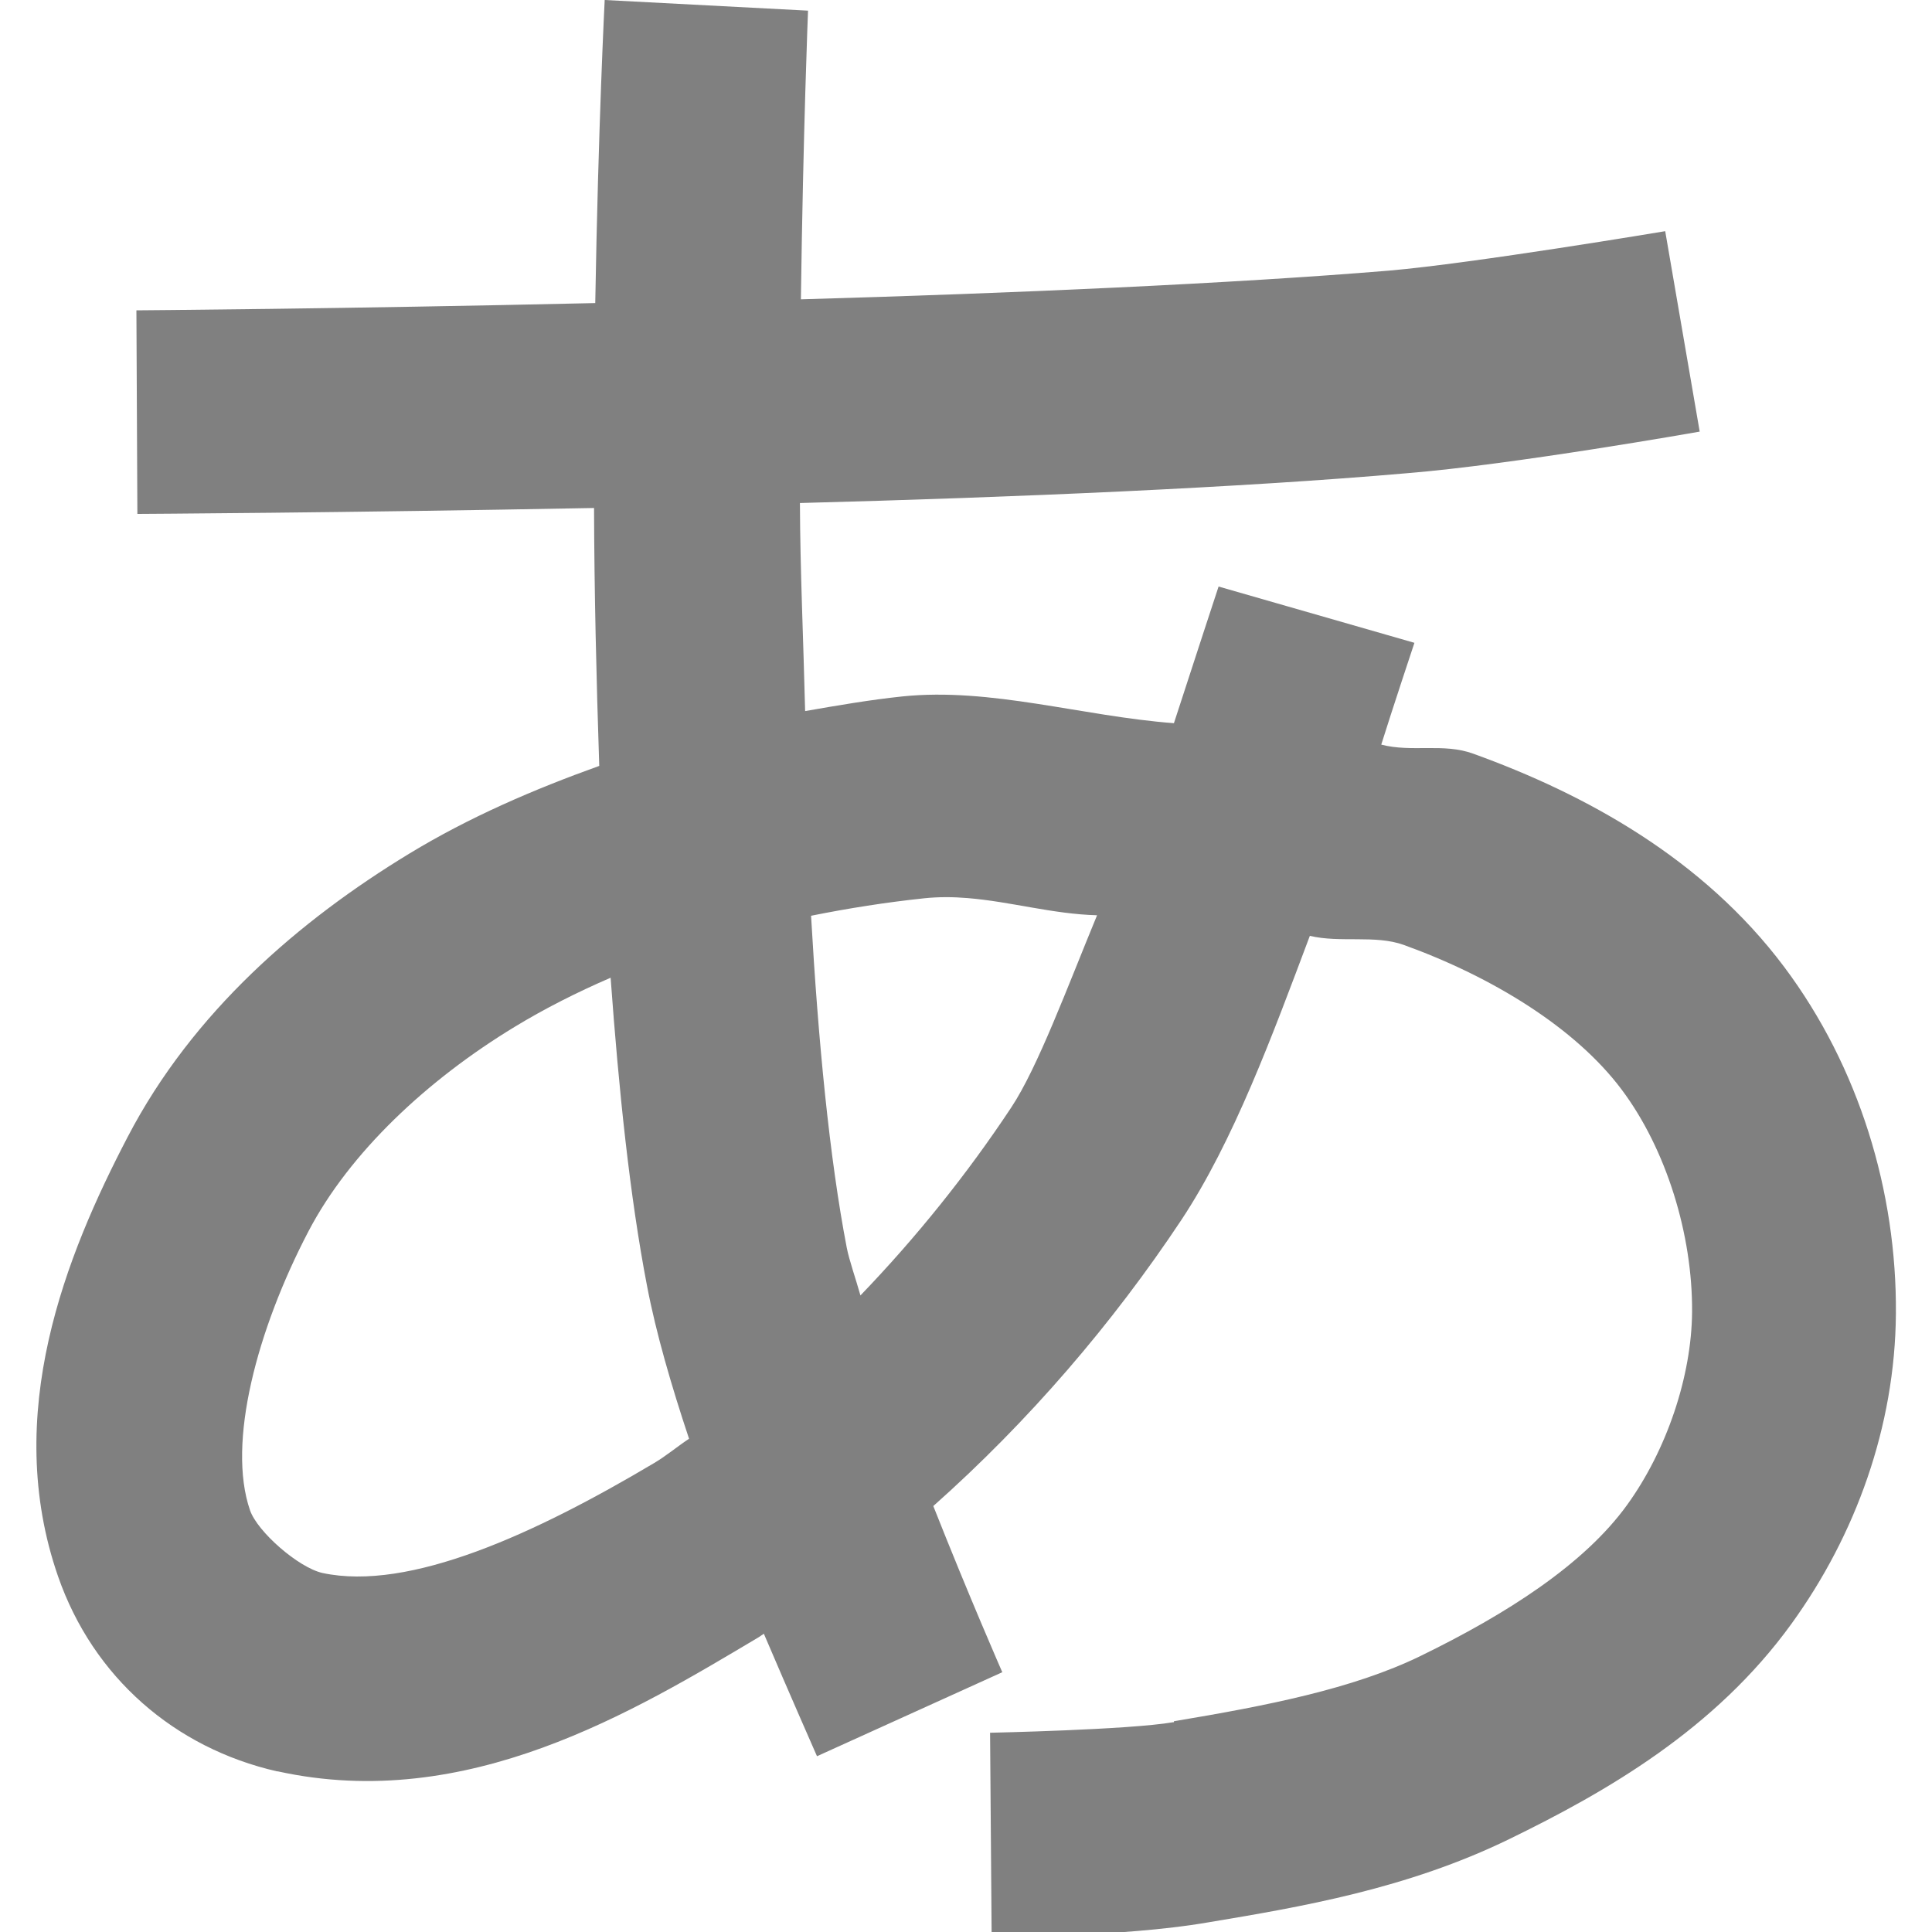 <svg xmlns="http://www.w3.org/2000/svg" width="16" height="16" version="1.1" viewBox="0 0 4.23 4.23">
 <g transform="translate(0,-292.767)">
  <path d="M 4.996 0 C 4.996 0 4.943 1.034 4.918 2.504 C 2.817 2.552 1.127 2.564 1.127 2.564 L 1.135 4.246 C 1.135 4.246 2.807 4.237 4.908 4.197 C 4.91 4.882 4.927 5.604 4.951 6.328 C 4.41 6.522 3.878 6.751 3.381 7.053 C 2.476 7.603 1.593 8.36 1.055 9.393 C 0.546 10.368 0.014 11.685 0.48 13.025 C 0.77 13.858 1.443 14.442 2.289 14.635 L 2.295 14.635 C 3.861 14.979 5.241 14.138 6.268 13.527 C 6.283 13.518 6.296 13.507 6.311 13.498 C 6.518 13.983 6.75 14.51 6.75 14.51 L 8.281 13.816 C 8.281 13.816 8.008 13.194 7.711 12.443 C 8.501 11.741 9.192 10.935 9.76 10.08 C 10.192 9.428 10.513 8.554 10.822 7.732 C 11.071 7.792 11.362 7.722 11.598 7.807 C 12.325 8.069 13.015 8.49 13.398 9.002 C 13.767 9.494 13.985 10.202 13.98 10.84 C 13.976 11.371 13.77 11.982 13.443 12.434 C 13.088 12.926 12.446 13.336 11.736 13.682 C 11.175 13.955 10.464 14.093 9.699 14.221 L 9.699 14.229 L 9.693 14.229 C 9.328 14.292 8.18 14.316 8.18 14.316 L 8.193 16 C 8.193 16 9.257 16.008 9.98 15.883 C 10.755 15.754 11.627 15.605 12.469 15.195 C 13.272 14.804 14.17 14.289 14.801 13.416 C 15.331 12.684 15.657 11.786 15.664 10.855 C 15.672 9.847 15.361 8.817 14.742 7.99 C 14.07 7.093 13.1 6.562 12.172 6.227 C 11.926 6.137 11.664 6.218 11.412 6.152 C 11.502 5.864 11.686 5.311 11.686 5.311 L 10.068 4.846 C 10.068 4.846 9.861 5.475 9.699 5.975 C 8.942 5.918 8.186 5.678 7.455 5.754 C 7.188 5.782 6.921 5.828 6.652 5.875 C 6.638 5.295 6.611 4.712 6.609 4.156 C 8.39 4.109 10.254 4.029 11.621 3.91 C 12.502 3.839 14.043 3.566 14.043 3.566 L 13.758 1.91 C 13.758 1.91 12.172 2.176 11.475 2.236 C 10.185 2.343 8.371 2.423 6.617 2.473 C 6.636 1.074 6.676 0.088 6.676 0.088 L 4.996 0 z M 7.994 7.42 C 8.351 7.449 8.696 7.552 9.064 7.562 C 8.82 8.153 8.573 8.822 8.355 9.15 C 7.989 9.703 7.568 10.226 7.109 10.703 C 7.073 10.574 7.016 10.412 6.996 10.309 C 6.853 9.566 6.76 8.6 6.701 7.566 C 7.01 7.504 7.321 7.455 7.633 7.422 C 7.755 7.409 7.875 7.41 7.994 7.42 z M 5.045 8.078 C 5.112 8.999 5.203 9.884 5.346 10.625 C 5.42 11.013 5.547 11.449 5.693 11.887 C 5.596 11.951 5.504 12.029 5.404 12.088 C 4.422 12.672 3.382 13.15 2.664 12.996 C 2.465 12.951 2.128 12.656 2.066 12.479 C 1.873 11.921 2.126 10.982 2.547 10.176 C 2.888 9.522 3.532 8.921 4.252 8.484 C 4.502 8.332 4.768 8.198 5.045 8.078 z" transform="matrix(0.265,0,0,0.265,0,292.767)" style="fill:#808080"/>
 </g>
</svg>
